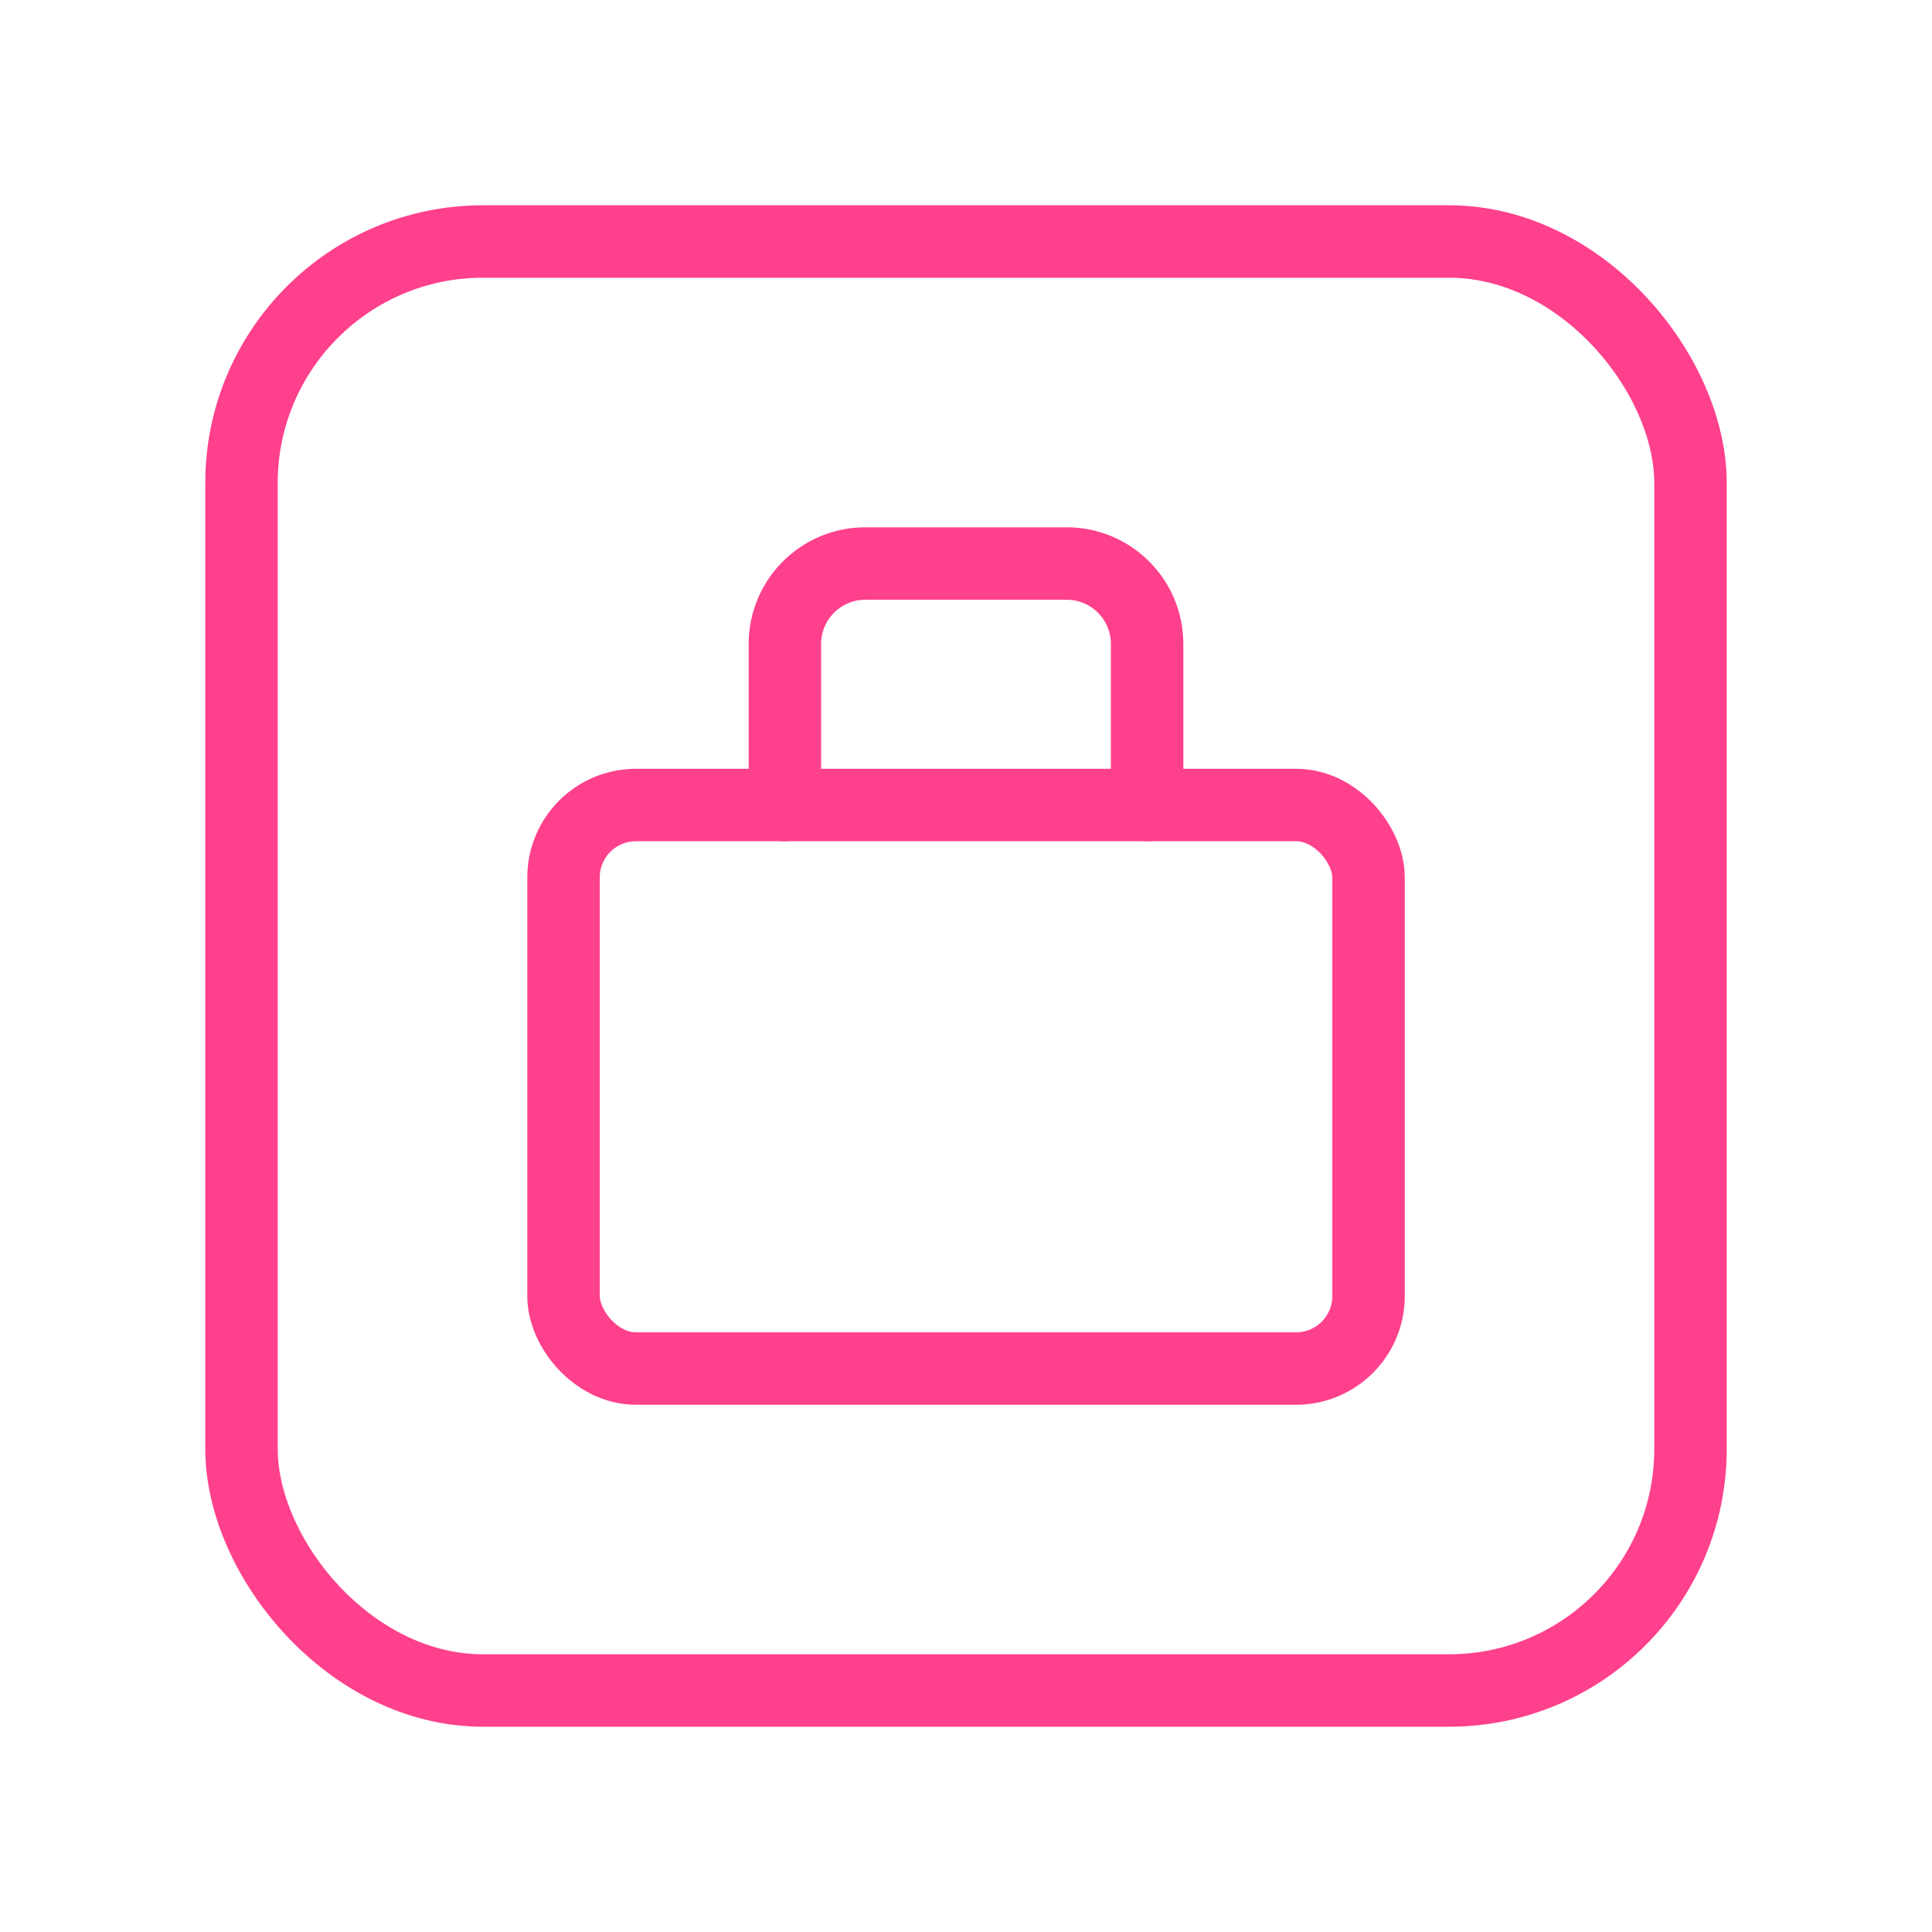 <svg width="40" height="40" viewBox="0 0 40 40" fill="none" xmlns="http://www.w3.org/2000/svg">
<path d="M23.75 16.667V13.333C23.75 12.413 23.004 11.667 22.083 11.667H17.917C16.996 11.667 16.25 12.413 16.25 13.333V16.667" stroke="#FF408C" stroke-width="1.5" stroke-linecap="round" stroke-linejoin="round"/>
<rect x="11.667" y="16.667" width="16.667" height="11.667" rx="1.5" stroke="#FF408C" stroke-width="1.5" stroke-linecap="round" stroke-linejoin="round"/>
<rect x="5" y="5" width="30" height="30" rx="5" stroke="#FF408C" stroke-width="1.5" stroke-linecap="round" stroke-linejoin="round"/>
</svg>
